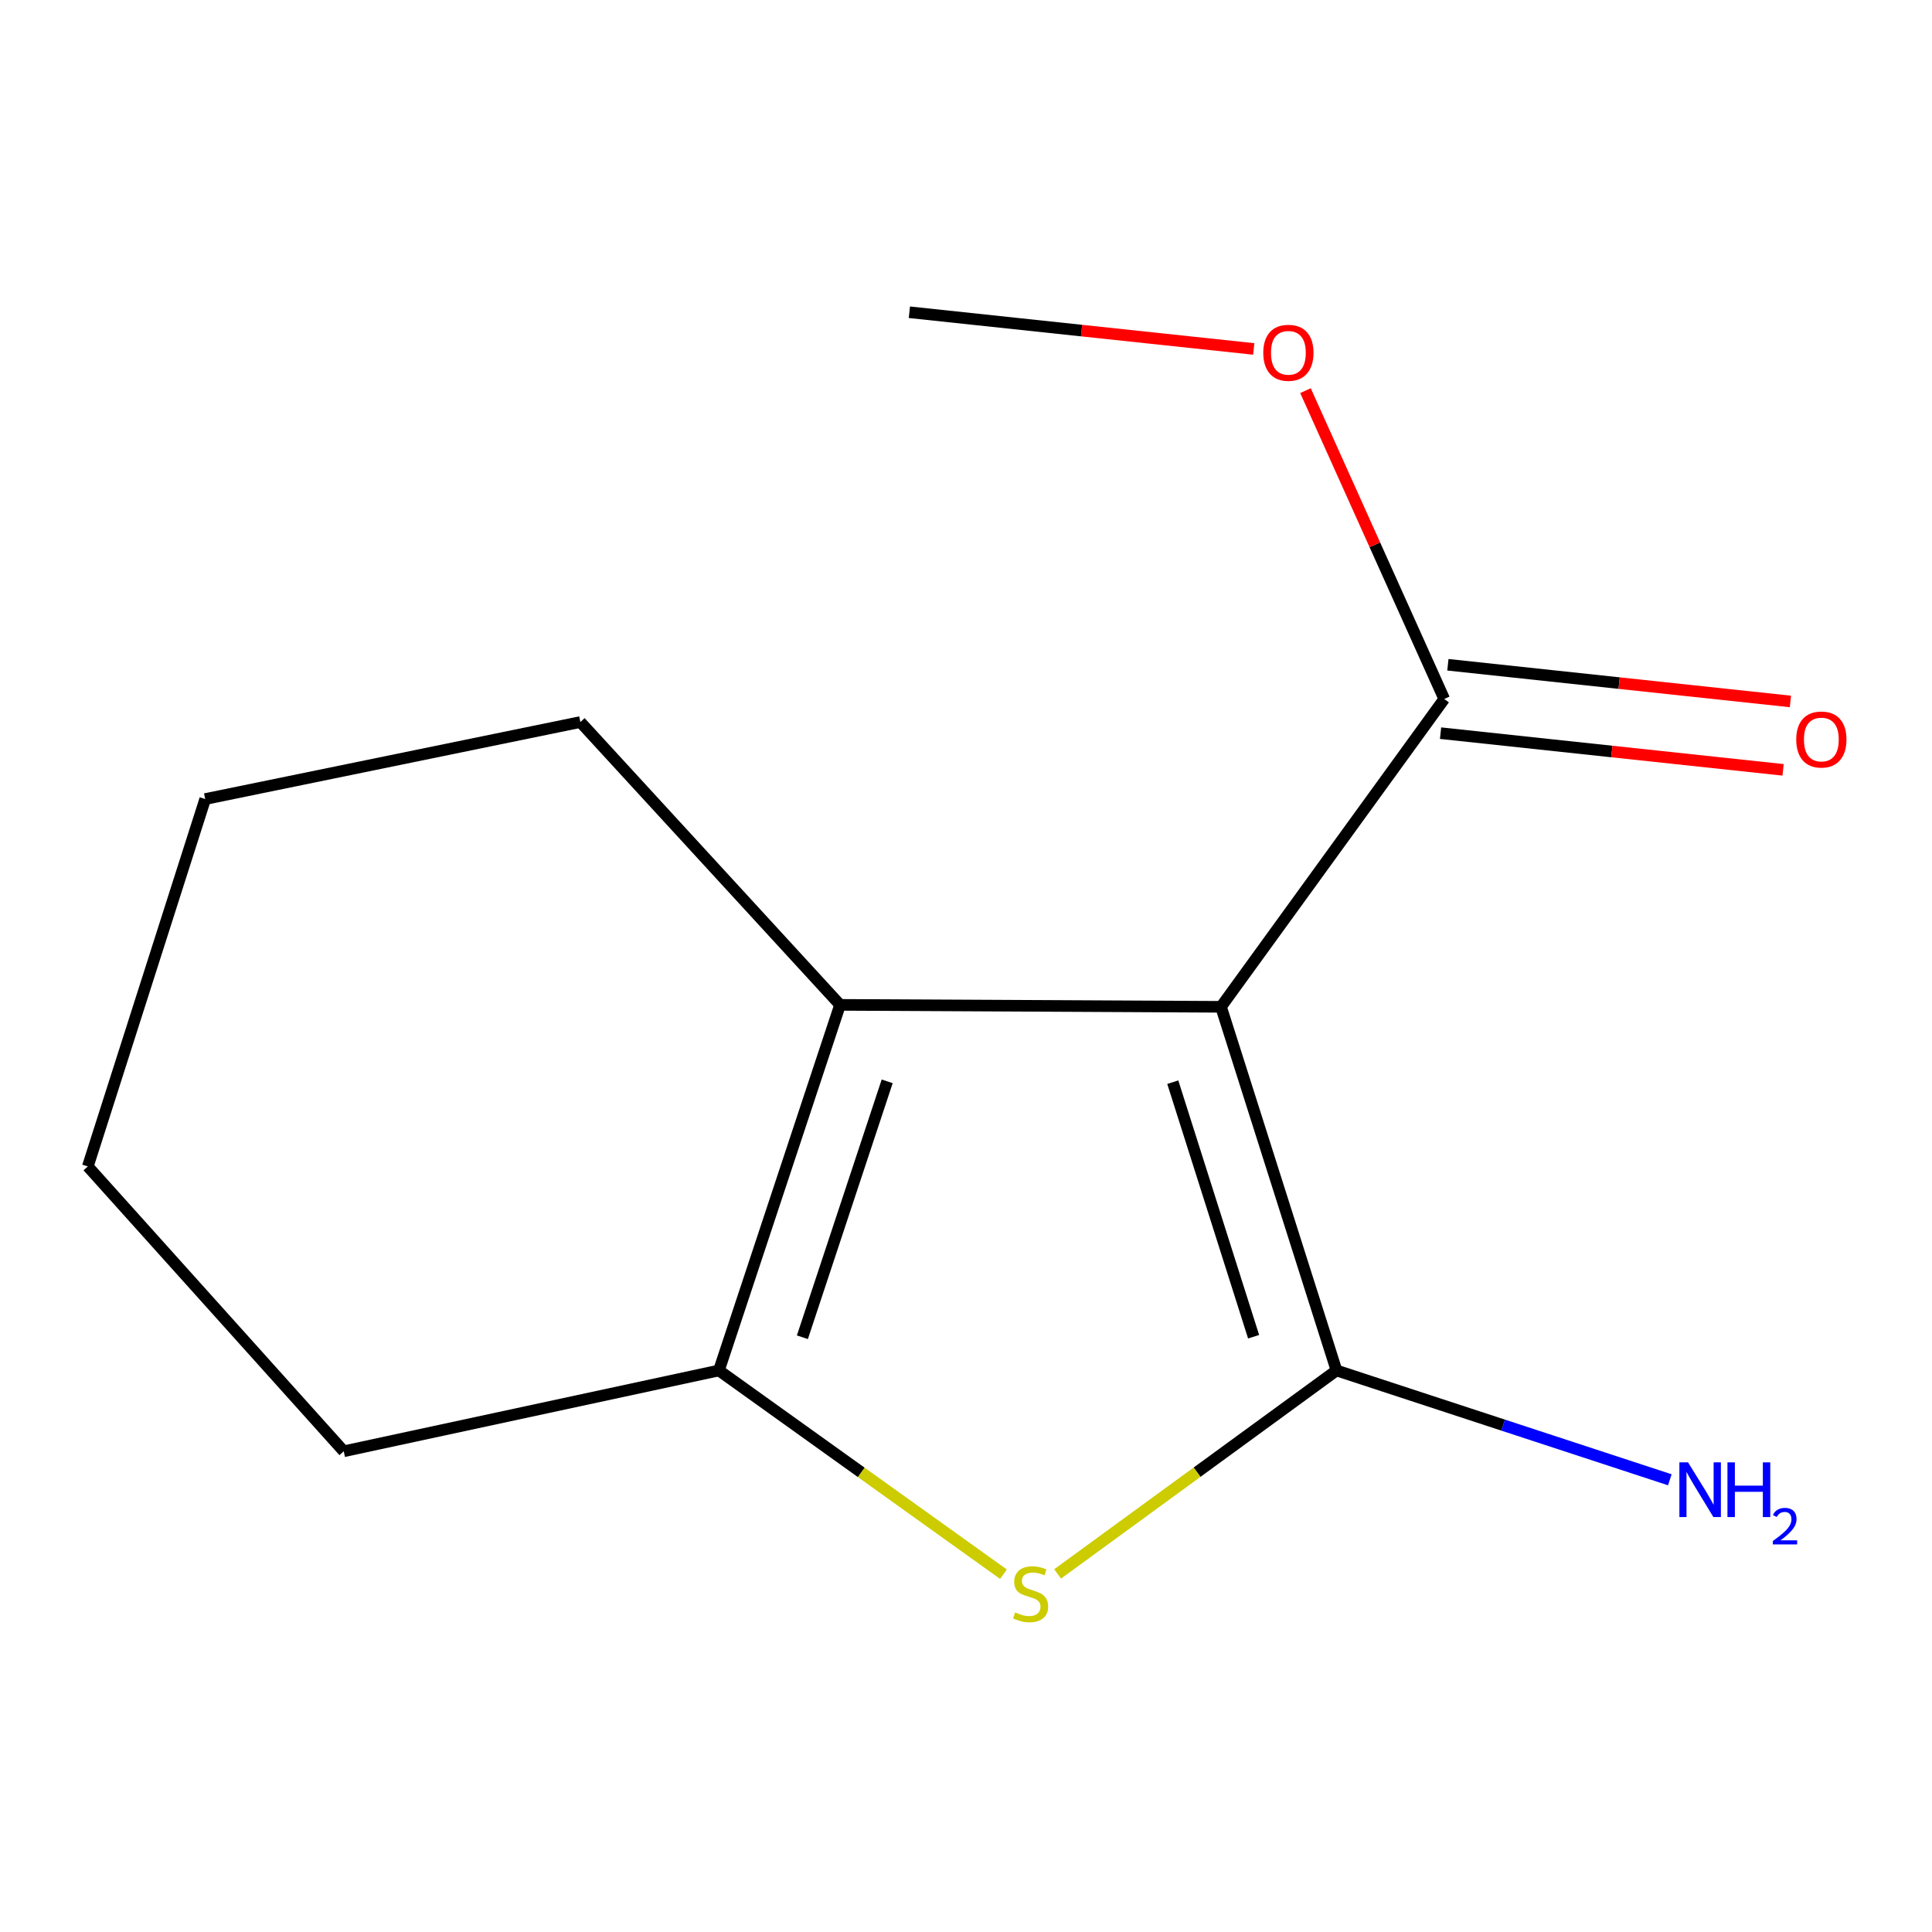<?xml version='1.0' encoding='iso-8859-1'?>
<svg version='1.1' baseProfile='full'
              xmlns='http://www.w3.org/2000/svg'
                      xmlns:rdkit='http://www.rdkit.org/xml'
                      xmlns:xlink='http://www.w3.org/1999/xlink'
                  xml:space='preserve'
width='1000px' height='1000px' viewBox='0 0 1000 1000'>
<!-- END OF HEADER -->
<rect style='opacity:1.0;fill:#FFFFFF;stroke:none' width='1000' height='1000' x='0' y='0'> </rect>
<path class='bond-0' d='M 631.994,521.127 L 691.768,709.348' style='fill:none;fill-rule:evenodd;stroke:#000000;stroke-width:6px;stroke-linecap:butt;stroke-linejoin:miter;stroke-opacity:1' />
<path class='bond-0' d='M 607.027,560.136 L 648.869,691.891' style='fill:none;fill-rule:evenodd;stroke:#000000;stroke-width:6px;stroke-linecap:butt;stroke-linejoin:miter;stroke-opacity:1' />
<path class='bond-2' d='M 631.994,521.127 L 434.813,520.118' style='fill:none;fill-rule:evenodd;stroke:#000000;stroke-width:6px;stroke-linecap:butt;stroke-linejoin:miter;stroke-opacity:1' />
<path class='bond-4' d='M 631.994,521.127 L 747.526,361.783' style='fill:none;fill-rule:evenodd;stroke:#000000;stroke-width:6px;stroke-linecap:butt;stroke-linejoin:miter;stroke-opacity:1' />
<path class='bond-1' d='M 691.768,709.348 L 619.59,762.004' style='fill:none;fill-rule:evenodd;stroke:#000000;stroke-width:6px;stroke-linecap:butt;stroke-linejoin:miter;stroke-opacity:1' />
<path class='bond-1' d='M 619.59,762.004 L 547.413,814.661' style='fill:none;fill-rule:evenodd;stroke:#CCCC00;stroke-width:6px;stroke-linecap:butt;stroke-linejoin:miter;stroke-opacity:1' />
<path class='bond-5' d='M 691.768,709.348 L 778.032,737.64' style='fill:none;fill-rule:evenodd;stroke:#000000;stroke-width:6px;stroke-linecap:butt;stroke-linejoin:miter;stroke-opacity:1' />
<path class='bond-5' d='M 778.032,737.64 L 864.297,765.933' style='fill:none;fill-rule:evenodd;stroke:#0000FF;stroke-width:6px;stroke-linecap:butt;stroke-linejoin:miter;stroke-opacity:1' />
<path class='bond-13' d='M 519.393,814.806 L 445.752,762.077' style='fill:none;fill-rule:evenodd;stroke:#CCCC00;stroke-width:6px;stroke-linecap:butt;stroke-linejoin:miter;stroke-opacity:1' />
<path class='bond-13' d='M 445.752,762.077 L 372.112,709.348' style='fill:none;fill-rule:evenodd;stroke:#000000;stroke-width:6px;stroke-linecap:butt;stroke-linejoin:miter;stroke-opacity:1' />
<path class='bond-3' d='M 434.813,520.118 L 372.112,709.348' style='fill:none;fill-rule:evenodd;stroke:#000000;stroke-width:6px;stroke-linecap:butt;stroke-linejoin:miter;stroke-opacity:1' />
<path class='bond-3' d='M 459.204,559.7 L 415.313,692.161' style='fill:none;fill-rule:evenodd;stroke:#000000;stroke-width:6px;stroke-linecap:butt;stroke-linejoin:miter;stroke-opacity:1' />
<path class='bond-8' d='M 434.813,520.118 L 300.392,373.73' style='fill:none;fill-rule:evenodd;stroke:#000000;stroke-width:6px;stroke-linecap:butt;stroke-linejoin:miter;stroke-opacity:1' />
<path class='bond-9' d='M 372.112,709.348 L 177.917,751.181' style='fill:none;fill-rule:evenodd;stroke:#000000;stroke-width:6px;stroke-linecap:butt;stroke-linejoin:miter;stroke-opacity:1' />
<path class='bond-6' d='M 745.63,379.484 L 834.278,388.978' style='fill:none;fill-rule:evenodd;stroke:#000000;stroke-width:6px;stroke-linecap:butt;stroke-linejoin:miter;stroke-opacity:1' />
<path class='bond-6' d='M 834.278,388.978 L 922.925,398.472' style='fill:none;fill-rule:evenodd;stroke:#FF0000;stroke-width:6px;stroke-linecap:butt;stroke-linejoin:miter;stroke-opacity:1' />
<path class='bond-6' d='M 749.422,344.083 L 838.069,353.577' style='fill:none;fill-rule:evenodd;stroke:#000000;stroke-width:6px;stroke-linecap:butt;stroke-linejoin:miter;stroke-opacity:1' />
<path class='bond-6' d='M 838.069,353.577 L 926.717,363.072' style='fill:none;fill-rule:evenodd;stroke:#FF0000;stroke-width:6px;stroke-linecap:butt;stroke-linejoin:miter;stroke-opacity:1' />
<path class='bond-7' d='M 747.526,361.783 L 711.622,281.99' style='fill:none;fill-rule:evenodd;stroke:#000000;stroke-width:6px;stroke-linecap:butt;stroke-linejoin:miter;stroke-opacity:1' />
<path class='bond-7' d='M 711.622,281.99 L 675.718,202.197' style='fill:none;fill-rule:evenodd;stroke:#FF0000;stroke-width:6px;stroke-linecap:butt;stroke-linejoin:miter;stroke-opacity:1' />
<path class='bond-10' d='M 648.933,180.611 L 559.813,171.113' style='fill:none;fill-rule:evenodd;stroke:#FF0000;stroke-width:6px;stroke-linecap:butt;stroke-linejoin:miter;stroke-opacity:1' />
<path class='bond-10' d='M 559.813,171.113 L 470.693,161.615' style='fill:none;fill-rule:evenodd;stroke:#000000;stroke-width:6px;stroke-linecap:butt;stroke-linejoin:miter;stroke-opacity:1' />
<path class='bond-11' d='M 300.392,373.73 L 106.217,413.586' style='fill:none;fill-rule:evenodd;stroke:#000000;stroke-width:6px;stroke-linecap:butt;stroke-linejoin:miter;stroke-opacity:1' />
<path class='bond-14' d='M 177.917,751.181 L 45.455,603.745' style='fill:none;fill-rule:evenodd;stroke:#000000;stroke-width:6px;stroke-linecap:butt;stroke-linejoin:miter;stroke-opacity:1' />
<path class='bond-12' d='M 106.217,413.586 L 45.455,603.745' style='fill:none;fill-rule:evenodd;stroke:#000000;stroke-width:6px;stroke-linecap:butt;stroke-linejoin:miter;stroke-opacity:1' />
<path  class='atom-2' d='M 525.433 834.58
Q 525.753 834.7, 527.073 835.26
Q 528.393 835.82, 529.833 836.18
Q 531.313 836.5, 532.753 836.5
Q 535.433 836.5, 536.993 835.22
Q 538.553 833.9, 538.553 831.62
Q 538.553 830.06, 537.753 829.1
Q 536.993 828.14, 535.793 827.62
Q 534.593 827.1, 532.593 826.5
Q 530.073 825.74, 528.553 825.02
Q 527.073 824.3, 525.993 822.78
Q 524.953 821.26, 524.953 818.7
Q 524.953 815.14, 527.353 812.94
Q 529.793 810.74, 534.593 810.74
Q 537.873 810.74, 541.593 812.3
L 540.673 815.38
Q 537.273 813.98, 534.713 813.98
Q 531.953 813.98, 530.433 815.14
Q 528.913 816.26, 528.953 818.22
Q 528.953 819.74, 529.713 820.66
Q 530.513 821.58, 531.633 822.1
Q 532.793 822.62, 534.713 823.22
Q 537.273 824.02, 538.793 824.82
Q 540.313 825.62, 541.393 827.26
Q 542.513 828.86, 542.513 831.62
Q 542.513 835.54, 539.873 837.66
Q 537.273 839.74, 532.913 839.74
Q 530.393 839.74, 528.473 839.18
Q 526.593 838.66, 524.353 837.74
L 525.433 834.58
' fill='#CCCC00'/>
<path  class='atom-6' d='M 873.729 756.919
L 883.009 771.919
Q 883.929 773.399, 885.409 776.079
Q 886.889 778.759, 886.969 778.919
L 886.969 756.919
L 890.729 756.919
L 890.729 785.239
L 886.849 785.239
L 876.889 768.839
Q 875.729 766.919, 874.489 764.719
Q 873.289 762.519, 872.929 761.839
L 872.929 785.239
L 869.249 785.239
L 869.249 756.919
L 873.729 756.919
' fill='#0000FF'/>
<path  class='atom-6' d='M 894.129 756.919
L 897.969 756.919
L 897.969 768.959
L 912.449 768.959
L 912.449 756.919
L 916.289 756.919
L 916.289 785.239
L 912.449 785.239
L 912.449 772.159
L 897.969 772.159
L 897.969 785.239
L 894.129 785.239
L 894.129 756.919
' fill='#0000FF'/>
<path  class='atom-6' d='M 917.662 784.246
Q 918.348 782.477, 919.985 781.5
Q 921.622 780.497, 923.892 780.497
Q 926.717 780.497, 928.301 782.028
Q 929.885 783.559, 929.885 786.279
Q 929.885 789.051, 927.826 791.638
Q 925.793 794.225, 921.569 797.287
L 930.202 797.287
L 930.202 799.399
L 917.609 799.399
L 917.609 797.631
Q 921.094 795.149, 923.153 793.301
Q 925.238 791.453, 926.242 789.79
Q 927.245 788.127, 927.245 786.411
Q 927.245 784.615, 926.347 783.612
Q 925.45 782.609, 923.892 782.609
Q 922.387 782.609, 921.384 783.216
Q 920.381 783.823, 919.668 785.17
L 917.662 784.246
' fill='#0000FF'/>
<path  class='atom-7' d='M 929.729 382.77
Q 929.729 375.97, 933.089 372.17
Q 936.449 368.37, 942.729 368.37
Q 949.009 368.37, 952.369 372.17
Q 955.729 375.97, 955.729 382.77
Q 955.729 389.65, 952.329 393.57
Q 948.929 397.45, 942.729 397.45
Q 936.489 397.45, 933.089 393.57
Q 929.729 389.69, 929.729 382.77
M 942.729 394.25
Q 947.049 394.25, 949.369 391.37
Q 951.729 388.45, 951.729 382.77
Q 951.729 377.21, 949.369 374.41
Q 947.049 371.57, 942.729 371.57
Q 938.409 371.57, 936.049 374.37
Q 933.729 377.17, 933.729 382.77
Q 933.729 388.49, 936.049 391.37
Q 938.409 394.25, 942.729 394.25
' fill='#FF0000'/>
<path  class='atom-8' d='M 653.865 182.602
Q 653.865 175.802, 657.225 172.002
Q 660.585 168.202, 666.865 168.202
Q 673.145 168.202, 676.505 172.002
Q 679.865 175.802, 679.865 182.602
Q 679.865 189.482, 676.465 193.402
Q 673.065 197.282, 666.865 197.282
Q 660.625 197.282, 657.225 193.402
Q 653.865 189.522, 653.865 182.602
M 666.865 194.082
Q 671.185 194.082, 673.505 191.202
Q 675.865 188.282, 675.865 182.602
Q 675.865 177.042, 673.505 174.242
Q 671.185 171.402, 666.865 171.402
Q 662.545 171.402, 660.185 174.202
Q 657.865 177.002, 657.865 182.602
Q 657.865 188.322, 660.185 191.202
Q 662.545 194.082, 666.865 194.082
' fill='#FF0000'/>
</svg>
